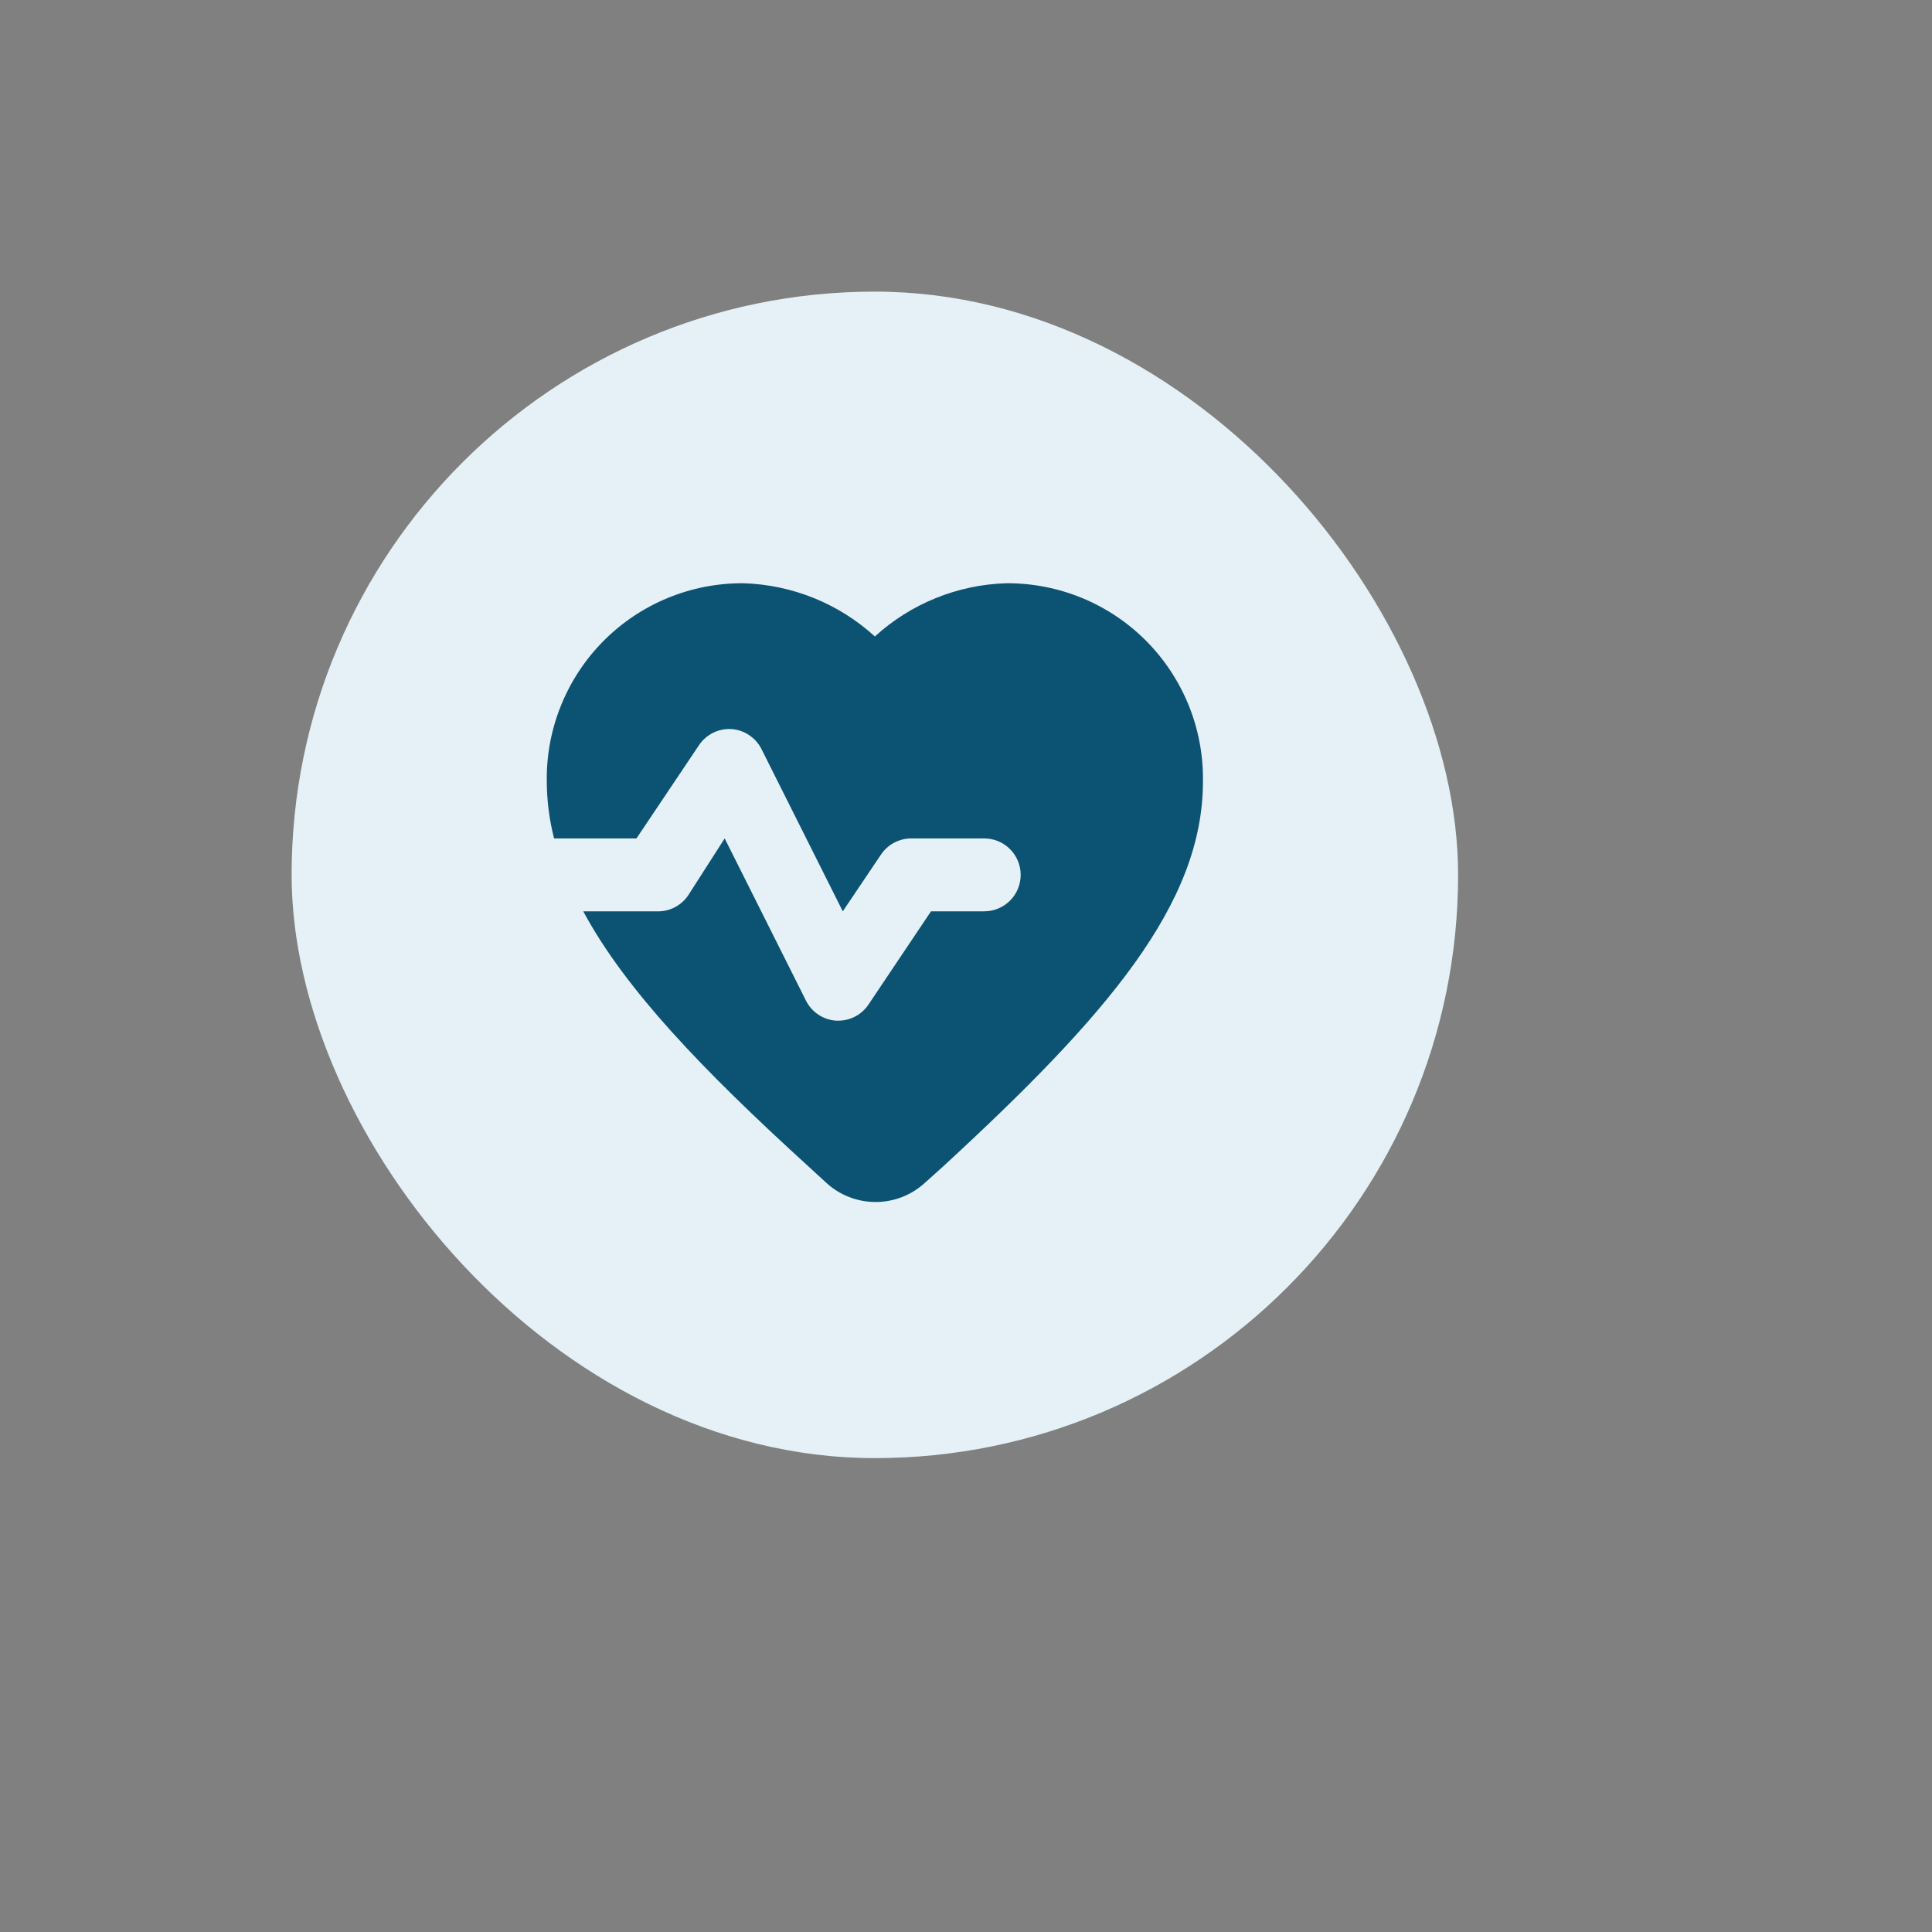 <svg width="53" height="53" viewBox="0 0 53 53" fill="none" xmlns="http://www.w3.org/2000/svg">
<rect x="0" y="0" width="53" height="53" fill="#808080" stroke="none"/>
<rect x="8" y="8" width="32" height="32" rx="16" fill="#E5F1F7"/>
<path d="M27.6 16C26.264 16.042 24.988 16.559 24 17.46C23.013 16.559 21.736 16.042 20.4 16C19.686 15.995 18.978 16.132 18.318 16.404C17.658 16.676 17.058 17.077 16.555 17.584C16.052 18.091 15.656 18.693 15.389 19.355C15.121 20.017 14.989 20.726 15 21.44C15.002 21.966 15.069 22.49 15.2 23H17.46L19.17 20.45C19.266 20.304 19.399 20.185 19.555 20.106C19.711 20.027 19.885 19.991 20.06 20C20.234 20.011 20.403 20.068 20.548 20.165C20.694 20.261 20.812 20.394 20.89 20.55L23.12 25L24.17 23.44C24.262 23.304 24.386 23.193 24.53 23.117C24.675 23.04 24.836 23 25 23H27C27.265 23 27.52 23.105 27.707 23.293C27.895 23.481 28 23.735 28 24C28 24.265 27.895 24.52 27.707 24.707C27.52 24.895 27.265 25 27 25H25.54L23.83 27.55C23.739 27.688 23.616 27.801 23.472 27.879C23.327 27.958 23.165 27.999 23 28H22.94C22.766 27.989 22.597 27.932 22.452 27.836C22.306 27.739 22.188 27.606 22.11 27.45L19.88 23L18.88 24.56C18.784 24.703 18.652 24.819 18.498 24.896C18.344 24.973 18.172 25.009 18 25H16C17.15 27.14 19.27 29.35 22.18 32L22.67 32.45C23.039 32.788 23.52 32.974 24.02 32.974C24.52 32.974 25.001 32.788 25.37 32.45L25.86 32.01C30.37 27.86 33 24.8 33 21.44C33.011 20.726 32.879 20.017 32.612 19.355C32.344 18.693 31.948 18.091 31.445 17.584C30.942 17.077 30.343 16.676 29.682 16.404C29.022 16.132 28.314 15.995 27.6 16V16Z" fill="#0C5273"/>
</svg>
